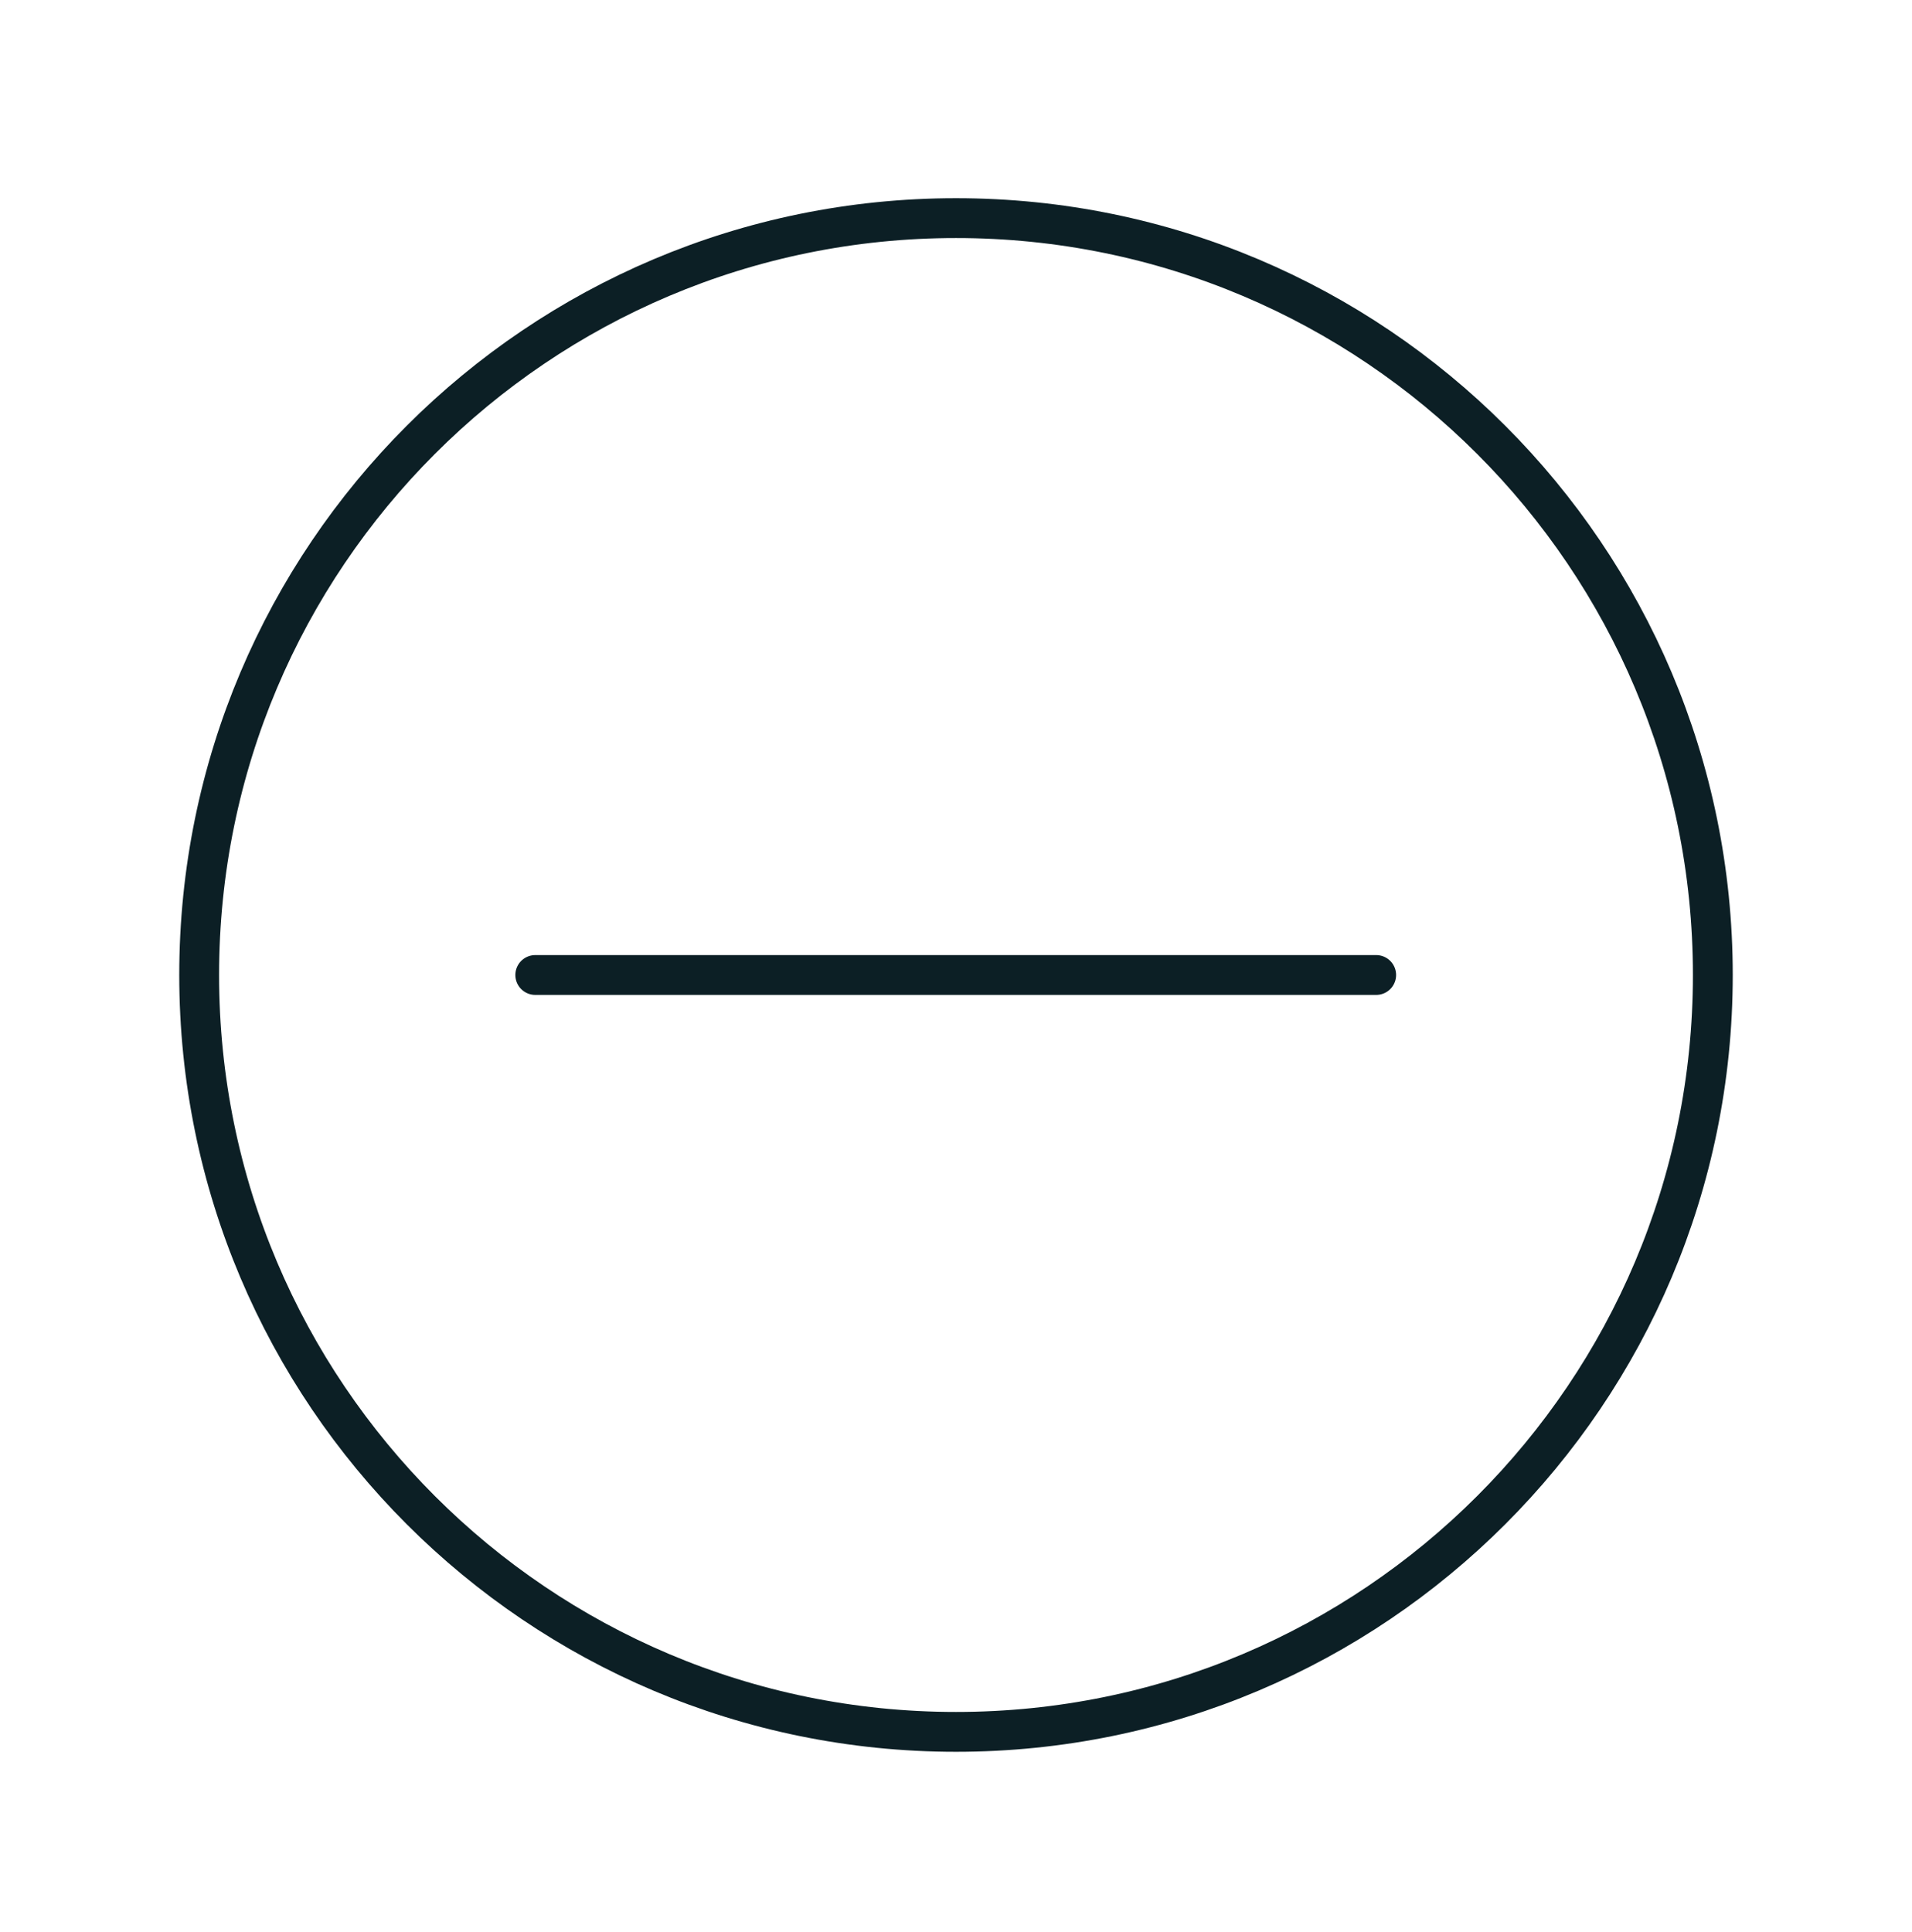 <svg width="96" height="97" viewBox="0 0 96 97" fill="none" xmlns="http://www.w3.org/2000/svg">
<path d="M48 86.951C68.987 86.951 86 69.938 86 48.951C86 27.964 68.987 10.951 48 10.951C27.013 10.951 10 27.964 10 48.951C10 69.938 27.013 86.951 48 86.951Z" stroke="#0C1F25" stroke-width="2" stroke-linecap="round" stroke-linejoin="round"/>
<path d="M69.097 48.951H26.875" stroke="#0C1F25" stroke-width="2" stroke-linecap="round" stroke-linejoin="round"/>
</svg>
